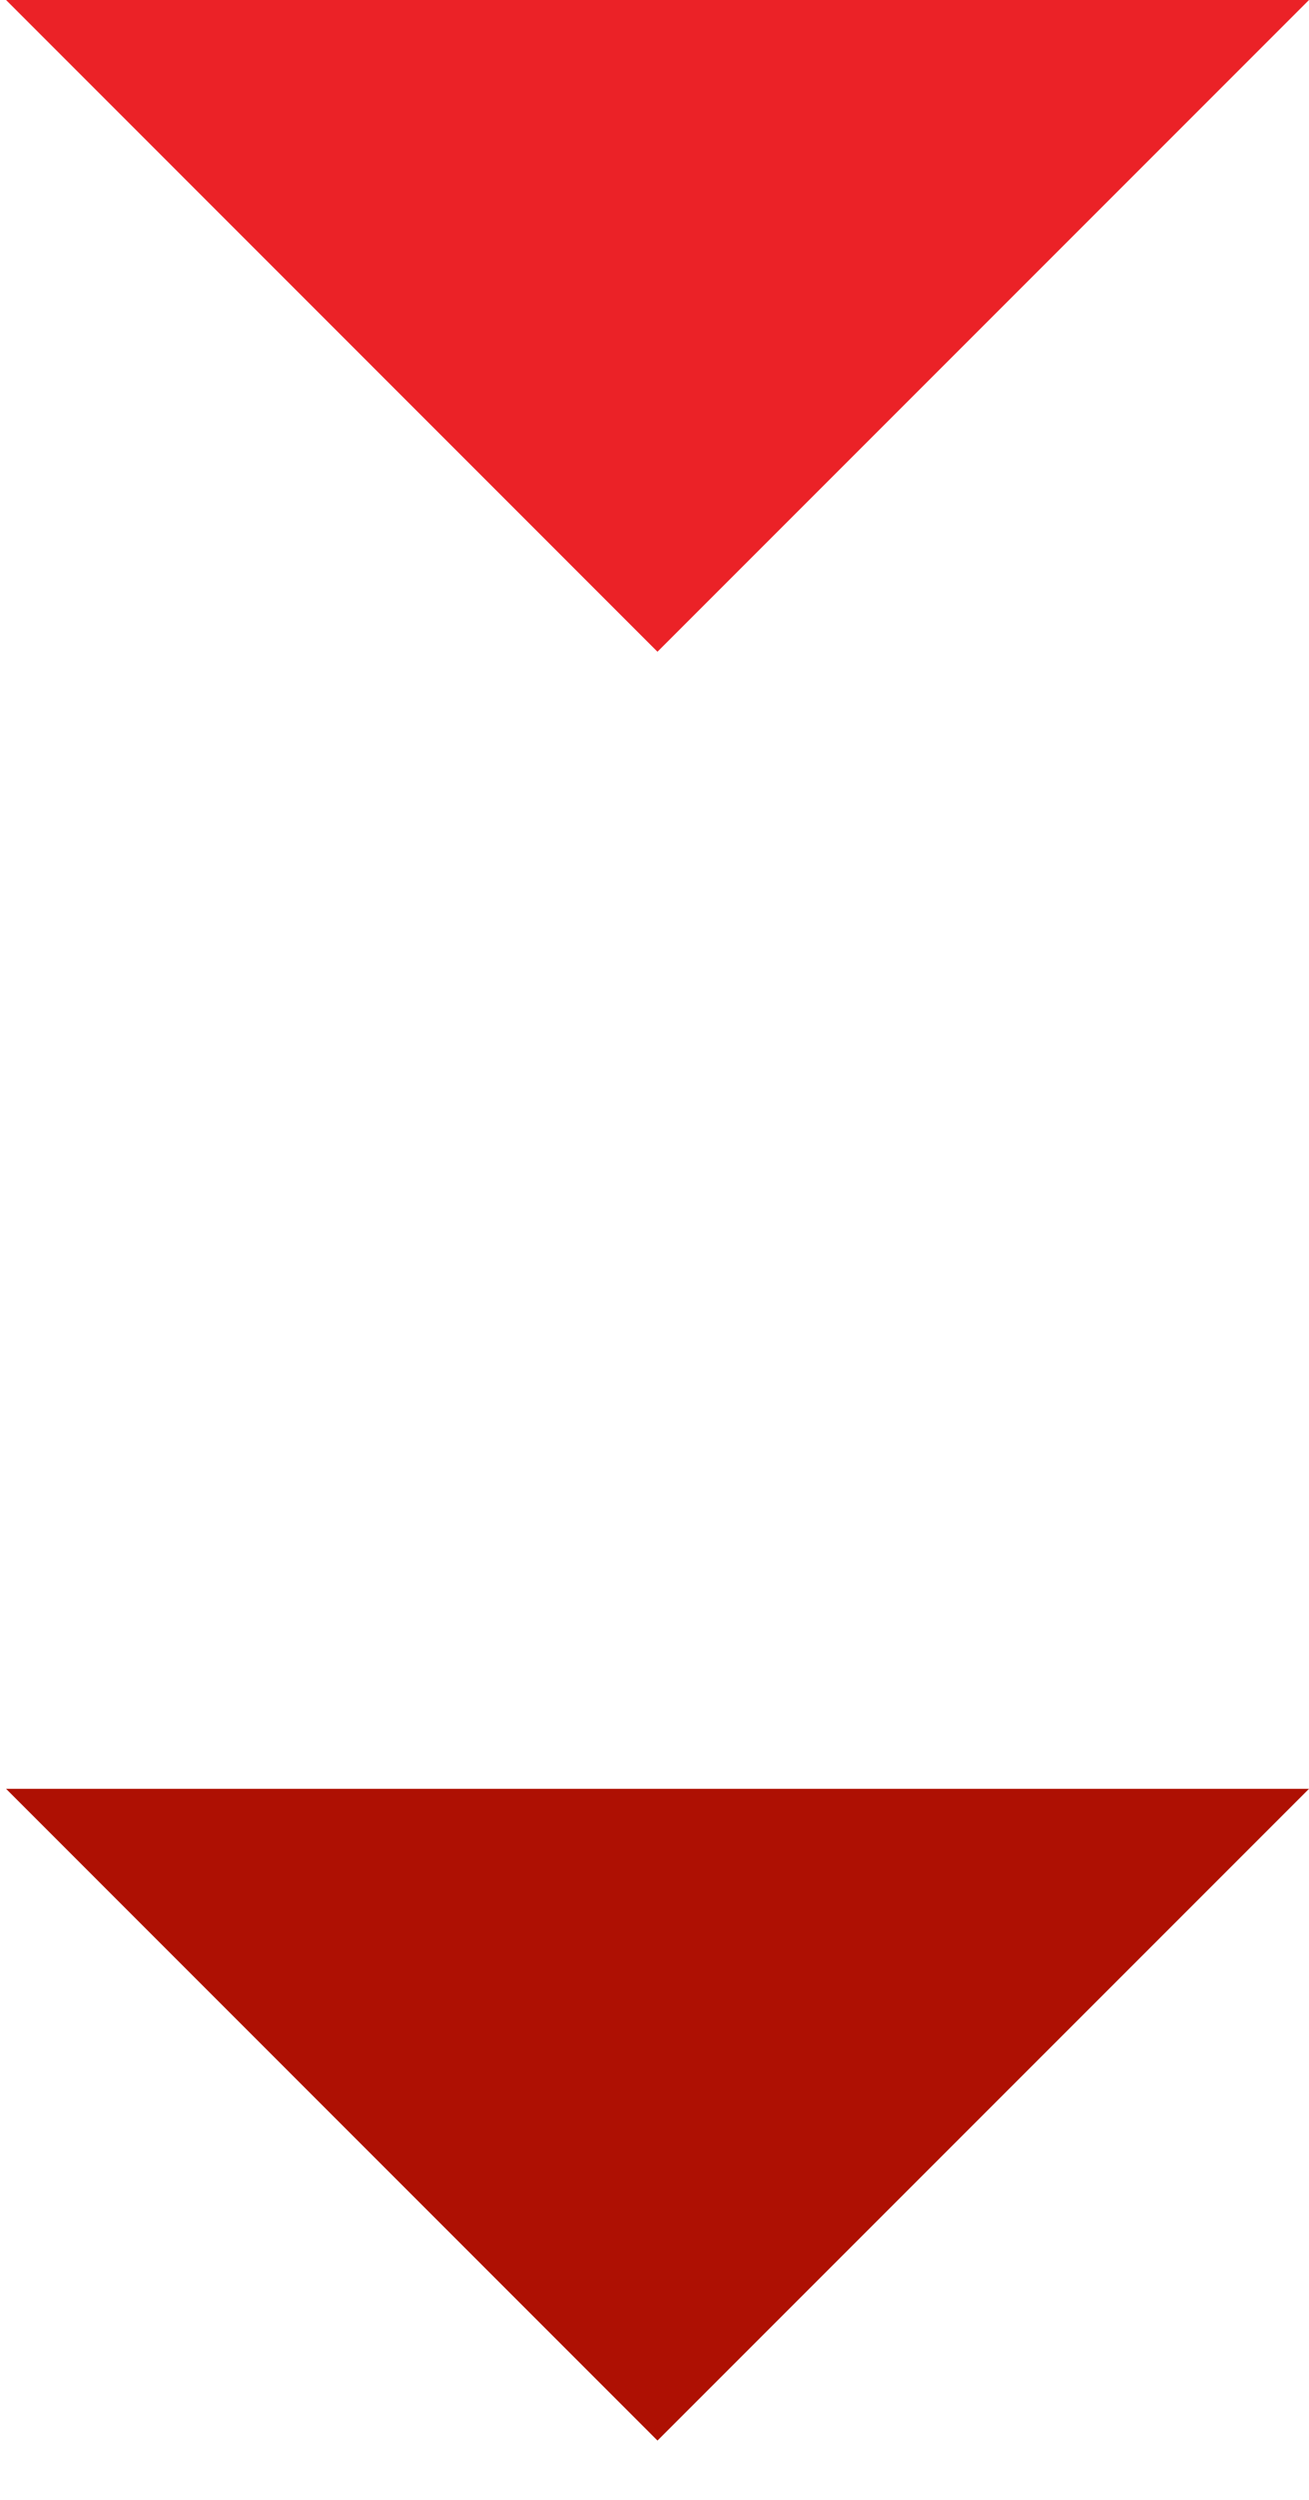 <?xml version="1.0" encoding="utf-8"?>
<!-- Generator: Adobe Illustrator 16.0.0, SVG Export Plug-In . SVG Version: 6.00 Build 0)  -->
<!DOCTYPE svg PUBLIC "-//W3C//DTD SVG 1.1//EN" "http://www.w3.org/Graphics/SVG/1.1/DTD/svg11.dtd">
<svg version="1.1" id="Layer_1" xmlns="http://www.w3.org/2000/svg" xmlns:xlink="http://www.w3.org/1999/xlink" x="0px" y="0px"
	 width="11px" height="21px" viewBox="0 0 11 21" enable-background="new 0 0 11 21" xml:space="preserve">
<polyline fill="#AE1003" points="11,15.027 5.525,20.502 0.051,15.027 "/>
<polyline fill="#EB2227" points="11,0 5.525,5.475 0.051,0 "/>
</svg>
